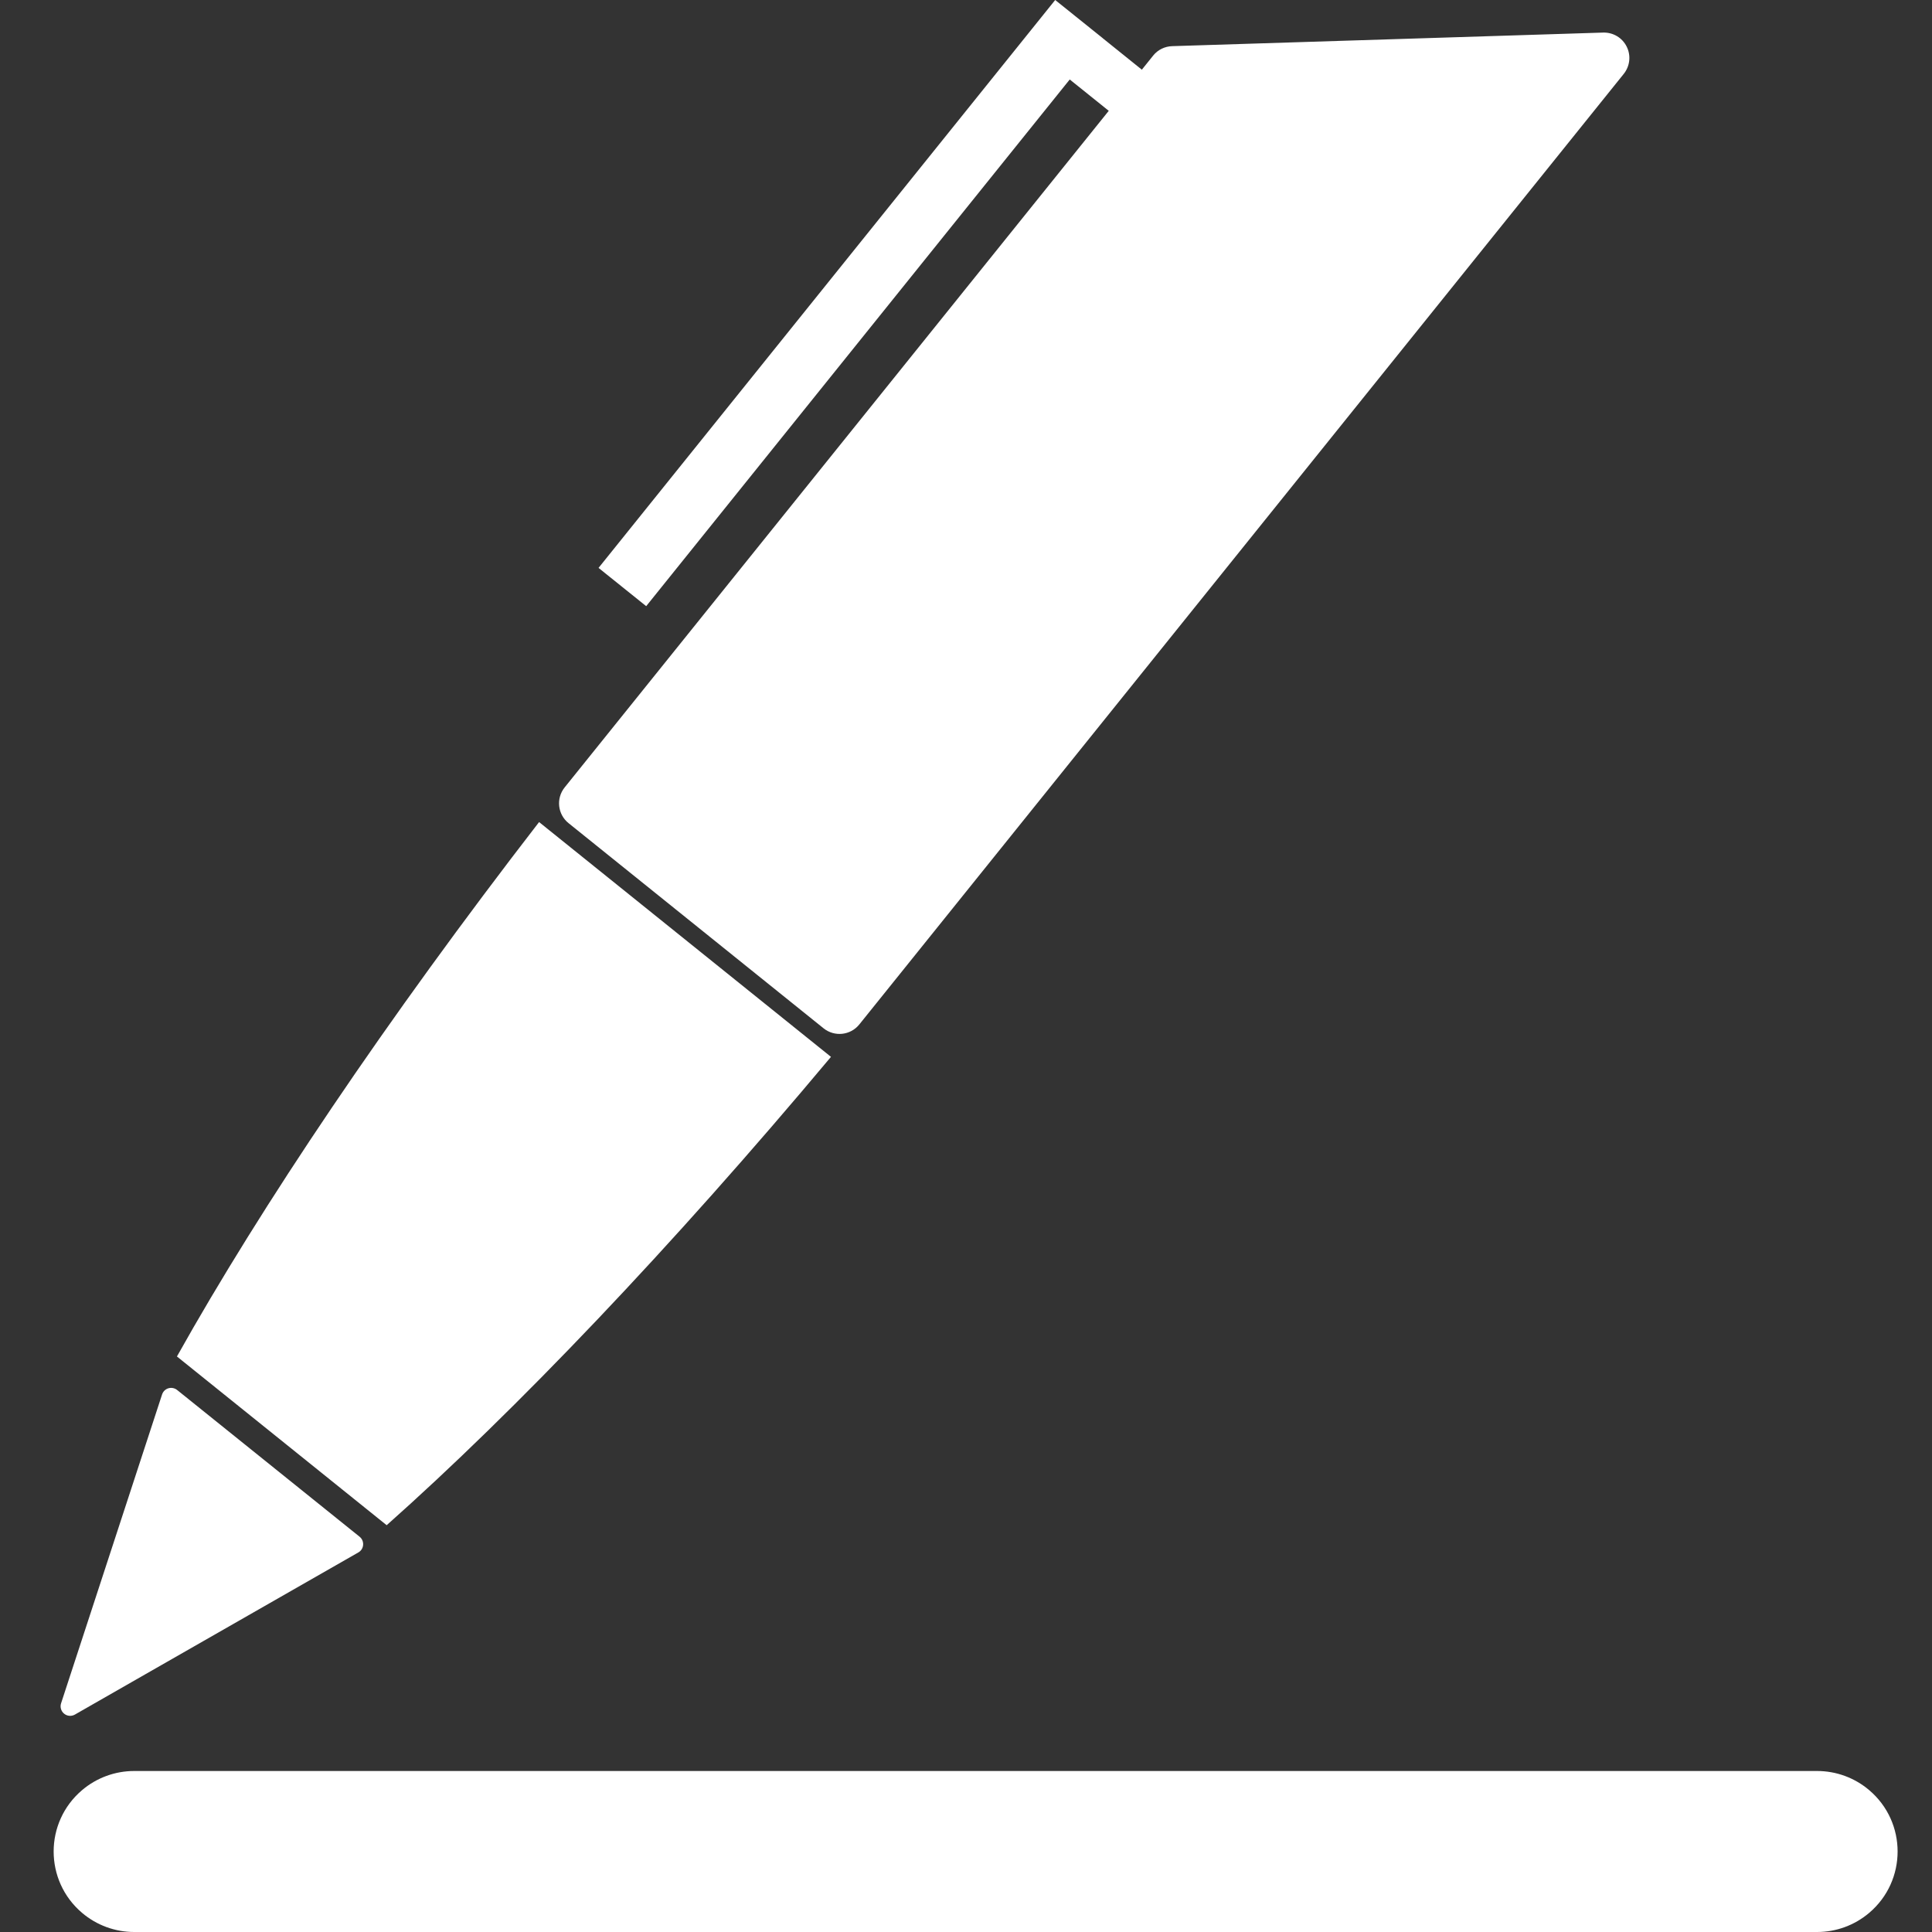 <svg width="36" height="36" viewBox="0 0 36 36" fill="none" xmlns="http://www.w3.org/2000/svg">
<rect x="0" y="0" width="36" height="36" fill="#333333" stroke="none"/>
<path fill-rule="evenodd" clip-rule="evenodd" d="M19.662 0L11.153 10.582L12.041 11.295L19.933 1.481L20.66 2.065L20.66 2.065H20.66L10.521 14.673C10.358 14.877 10.39 15.174 10.594 15.338L15.346 19.161C15.55 19.325 15.848 19.293 16.012 19.089L30.256 1.377C30.372 1.232 30.394 1.035 30.311 0.869C30.229 0.703 30.058 0.602 29.873 0.607L21.843 0.86C21.704 0.864 21.575 0.927 21.488 1.035L21.277 1.298L21.303 1.319L20.685 2.086L20.68 2.082L20.685 2.086L21.303 1.319L21.276 1.298L20.549 0.713H20.55L19.662 0ZM7.205 28.42C9.607 26.286 12.501 23.256 15.484 19.693L10.045 15.318C7.202 18.996 4.866 22.473 3.297 25.276L7.205 28.42ZM3.137 25.869C3.082 25.885 3.038 25.929 3.02 25.984L1.517 30.58L1.138 31.739C1.115 31.809 1.138 31.886 1.195 31.932C1.252 31.979 1.331 31.985 1.395 31.949L2.459 31.34L6.678 28.927C6.728 28.899 6.762 28.846 6.766 28.788C6.771 28.729 6.747 28.672 6.701 28.635L3.3 25.9C3.254 25.864 3.193 25.852 3.137 25.869ZM1.53 33.356C1.801 33.126 2.145 33 2.5 33H33.859C34.215 33 34.558 33.126 34.829 33.356C35.536 33.955 35.536 35.045 34.829 35.644C34.558 35.874 34.215 36 33.859 36H2.5C2.145 36 1.801 35.874 1.53 35.644C0.823 35.045 0.823 33.955 1.53 33.356Z" fill="white"/>
</svg>
